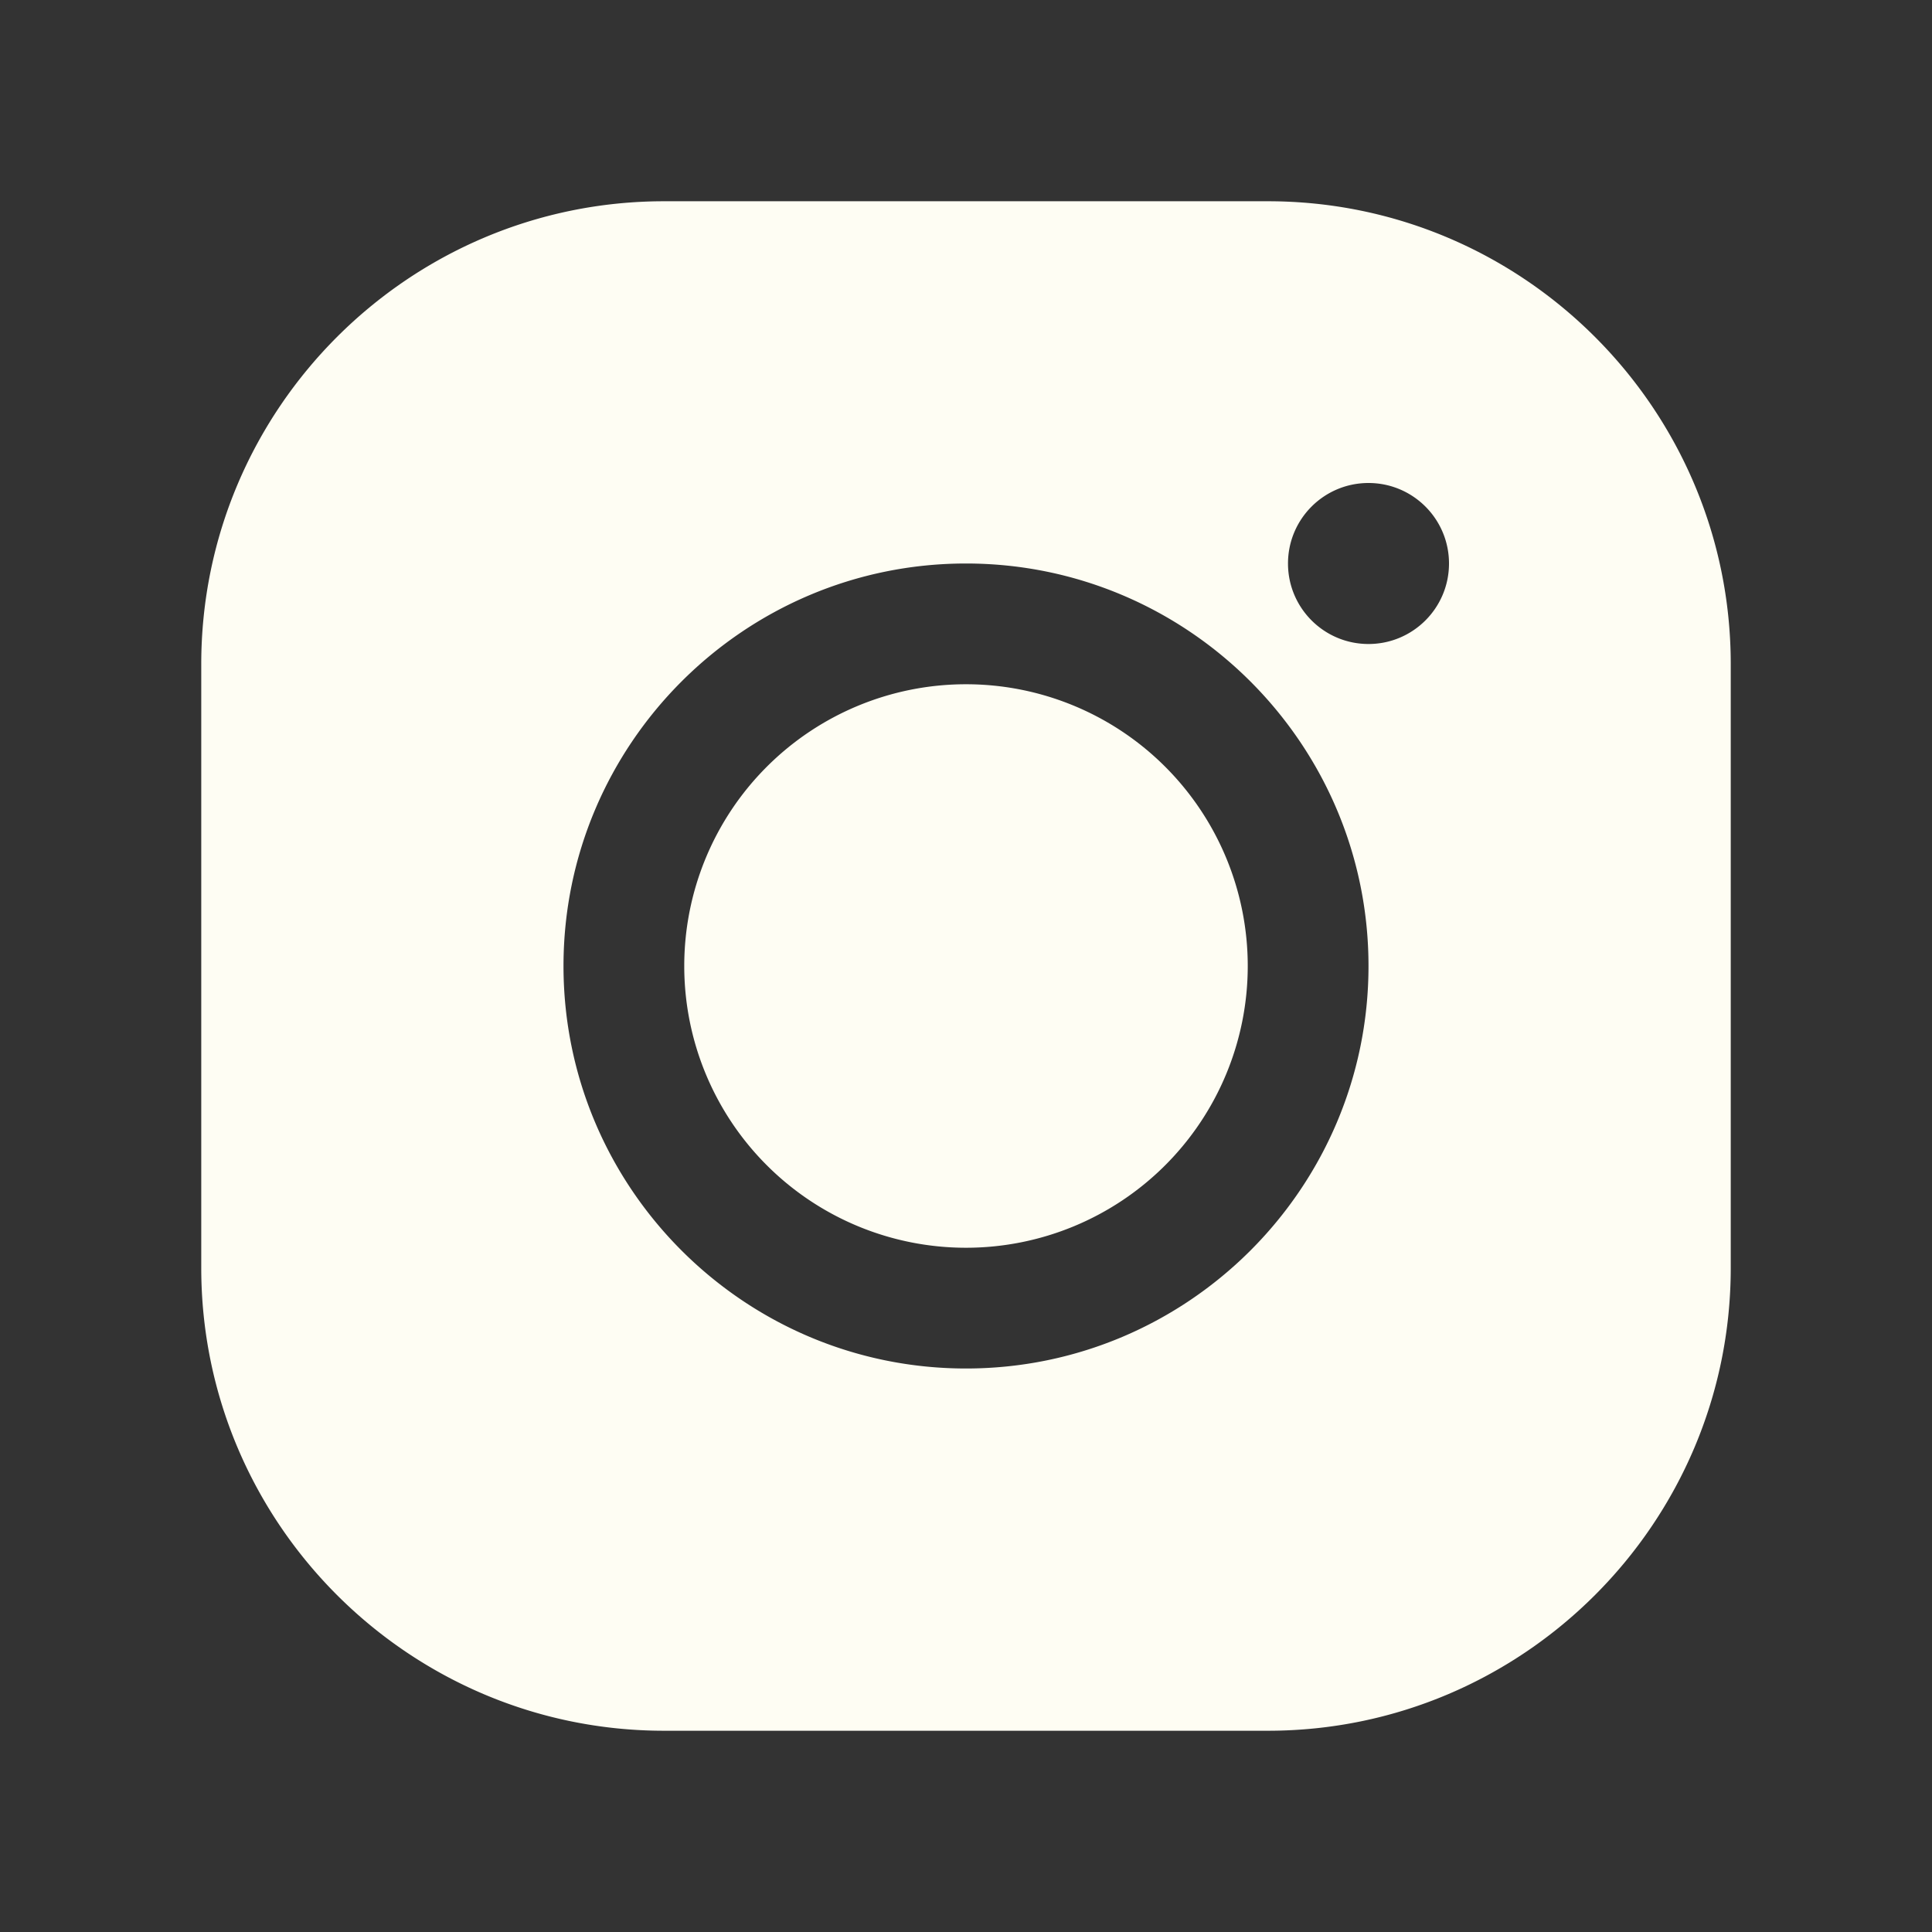 <svg fill="#fefdf3" xmlns="http://www.w3.org/2000/svg"  viewBox="0 0 48 48" width="48px" height="48px"><rect x="0" y="0" width="48" height="48" fill="#333333" stroke="none"/><path d="M 16.5 5 C 10.159 5 5 10.159 5 16.5 L 5 31.5 C 5 37.841 10.159 43 16.5 43 L 31.5 43 C 37.841 43 43 37.841 43 31.5 L 43 16.5 C 43 10.159 37.841 5 31.5 5 L 16.5 5 z M 34 12 C 35.105 12 36 12.895 36 14 C 36 15.104 35.105 16 34 16 C 32.895 16 32 15.104 32 14 C 32 12.895 32.895 12 34 12 z M 24 14 C 29.514 14 34 18.486 34 24 C 34 29.514 29.514 34 24 34 C 18.486 34 14 29.514 14 24 C 14 18.486 18.486 14 24 14 z M 24 17 A 7 7 0 1 0 24 31 A 7 7 0 1 0 24 17 z"/></svg>